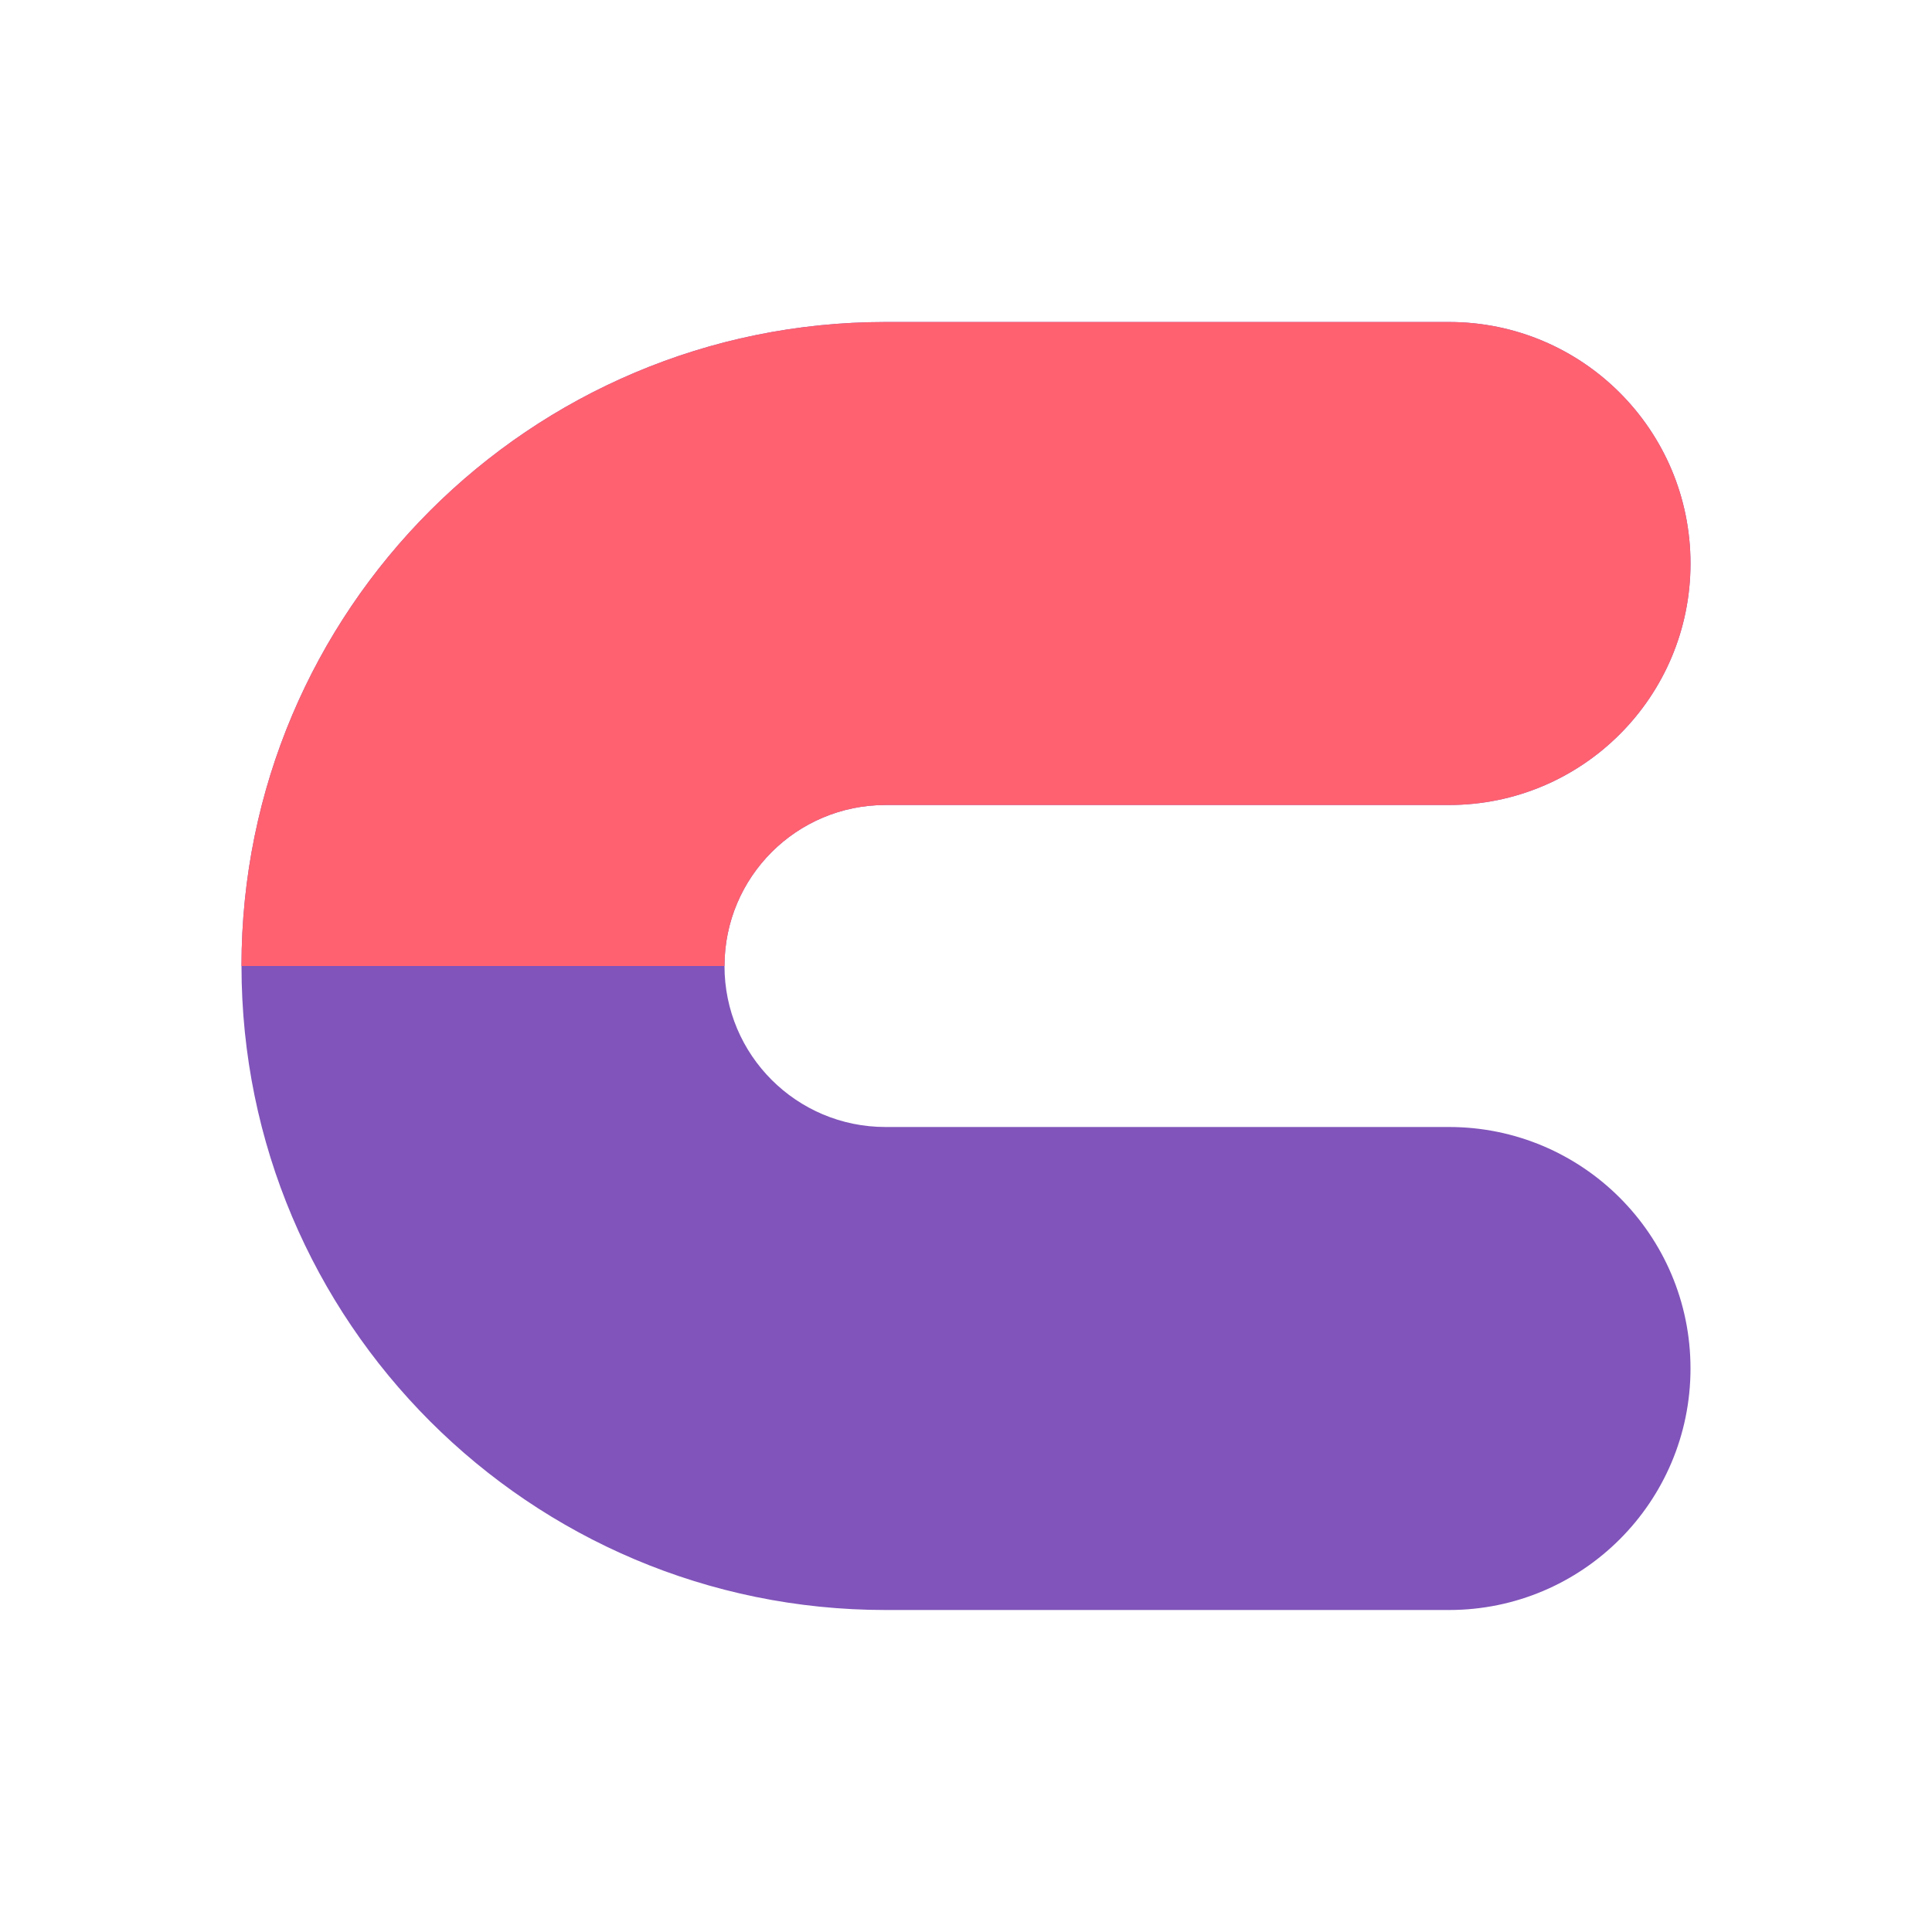 <?xml version="1.0" encoding="UTF-8"?> <svg xmlns="http://www.w3.org/2000/svg" width="24" height="24" viewBox="0 0 24 24" fill="none"><path fill-rule="evenodd" clip-rule="evenodd" d="M3 12C3 7.582 6.582 4 11 4H18C19.657 4 21 5.343 21 7C21 8.657 19.657 10 18 10H11C9.895 10 9 10.895 9 12C9 13.105 9.895 14 11 14H18C19.657 14 21 15.343 21 17C21 18.657 19.657 20 18 20H11C6.582 20 3 16.418 3 12Z" fill="#8054BA"></path><path fill-rule="evenodd" clip-rule="evenodd" d="M3 12C3 7.582 6.582 4 11 4H18C19.657 4 21 5.343 21 7C21 8.657 19.657 10 18 10H11C9.895 10 9 10.895 9 12H3Z" fill="#FF6170"></path></svg> 